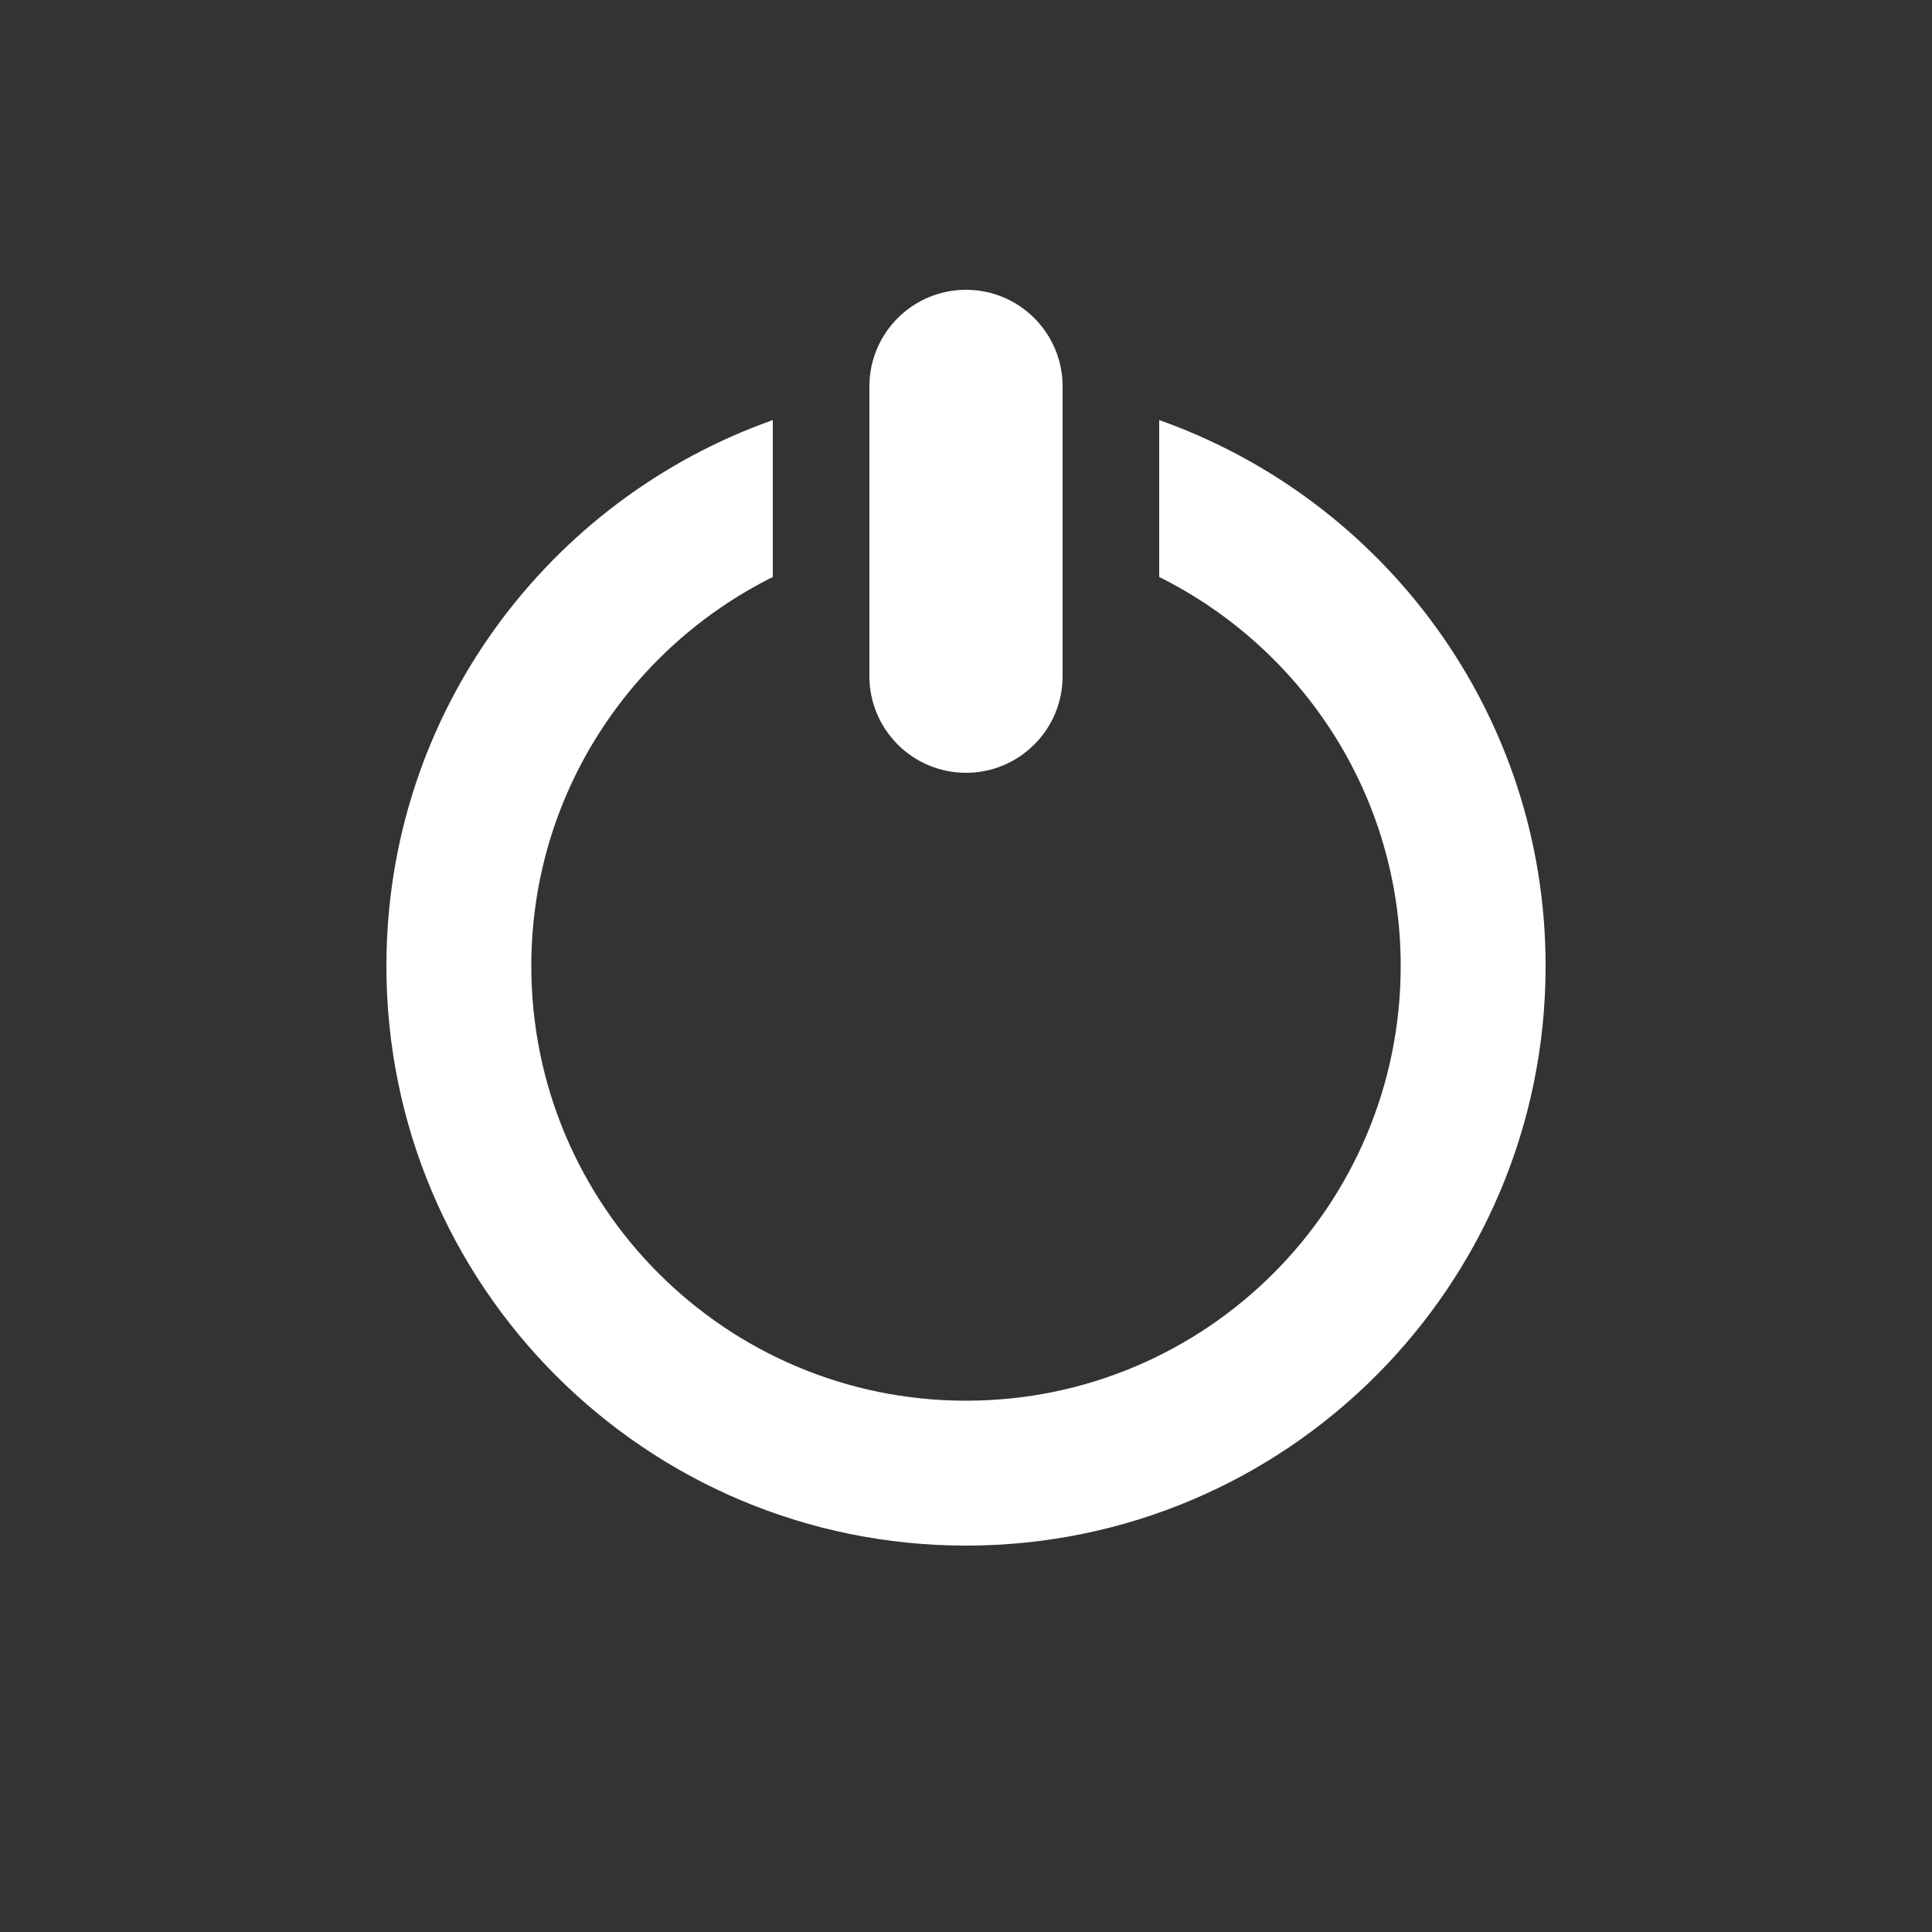 <?xml version="1.0" encoding="utf-8"?>
<!-- Generator: Adobe Illustrator 15.1.0, SVG Export Plug-In  -->
<!DOCTYPE svg PUBLIC "-//W3C//DTD SVG 1.1//EN" "http://www.w3.org/Graphics/SVG/1.1/DTD/svg11.dtd">
<svg version="1.1"
	 xmlns="http://www.w3.org/2000/svg" xmlns:xlink="http://www.w3.org/1999/xlink" xmlns:a="http://ns.adobe.com/AdobeSVGViewerExtensions/3.0/"
	 x="0px" y="0px" width="40px" height="40px" viewBox="0 0 40 40" overflow="visible" enable-background="new 0 0 40 40"
	 xml:space="preserve">
<rect x="0" y="0" width="40" height="40" fill="#333333" stroke="none"/>
<defs>
</defs>
<path fill-rule="evenodd" clip-rule="evenodd" fill="#FFFFFF" d="M24,8.697v3.249c2.961,1.474,5,4.521,5,8.054c0,4.971-4.029,9-9,9
	s-9-4.029-9-9c0-3.532,2.039-6.58,5-8.054V8.697C11.342,10.347,8,14.777,8,20c0,6.628,5.373,12,12,12s12-5.372,12-12
	C32,14.777,28.658,10.347,24,8.697z M20,16c1.104,0,2-0.896,2-2V8c0-1.104-0.896-2-2-2s-2,0.896-2,2v6C18,15.104,18.896,16,20,16z"
	/>
</svg>